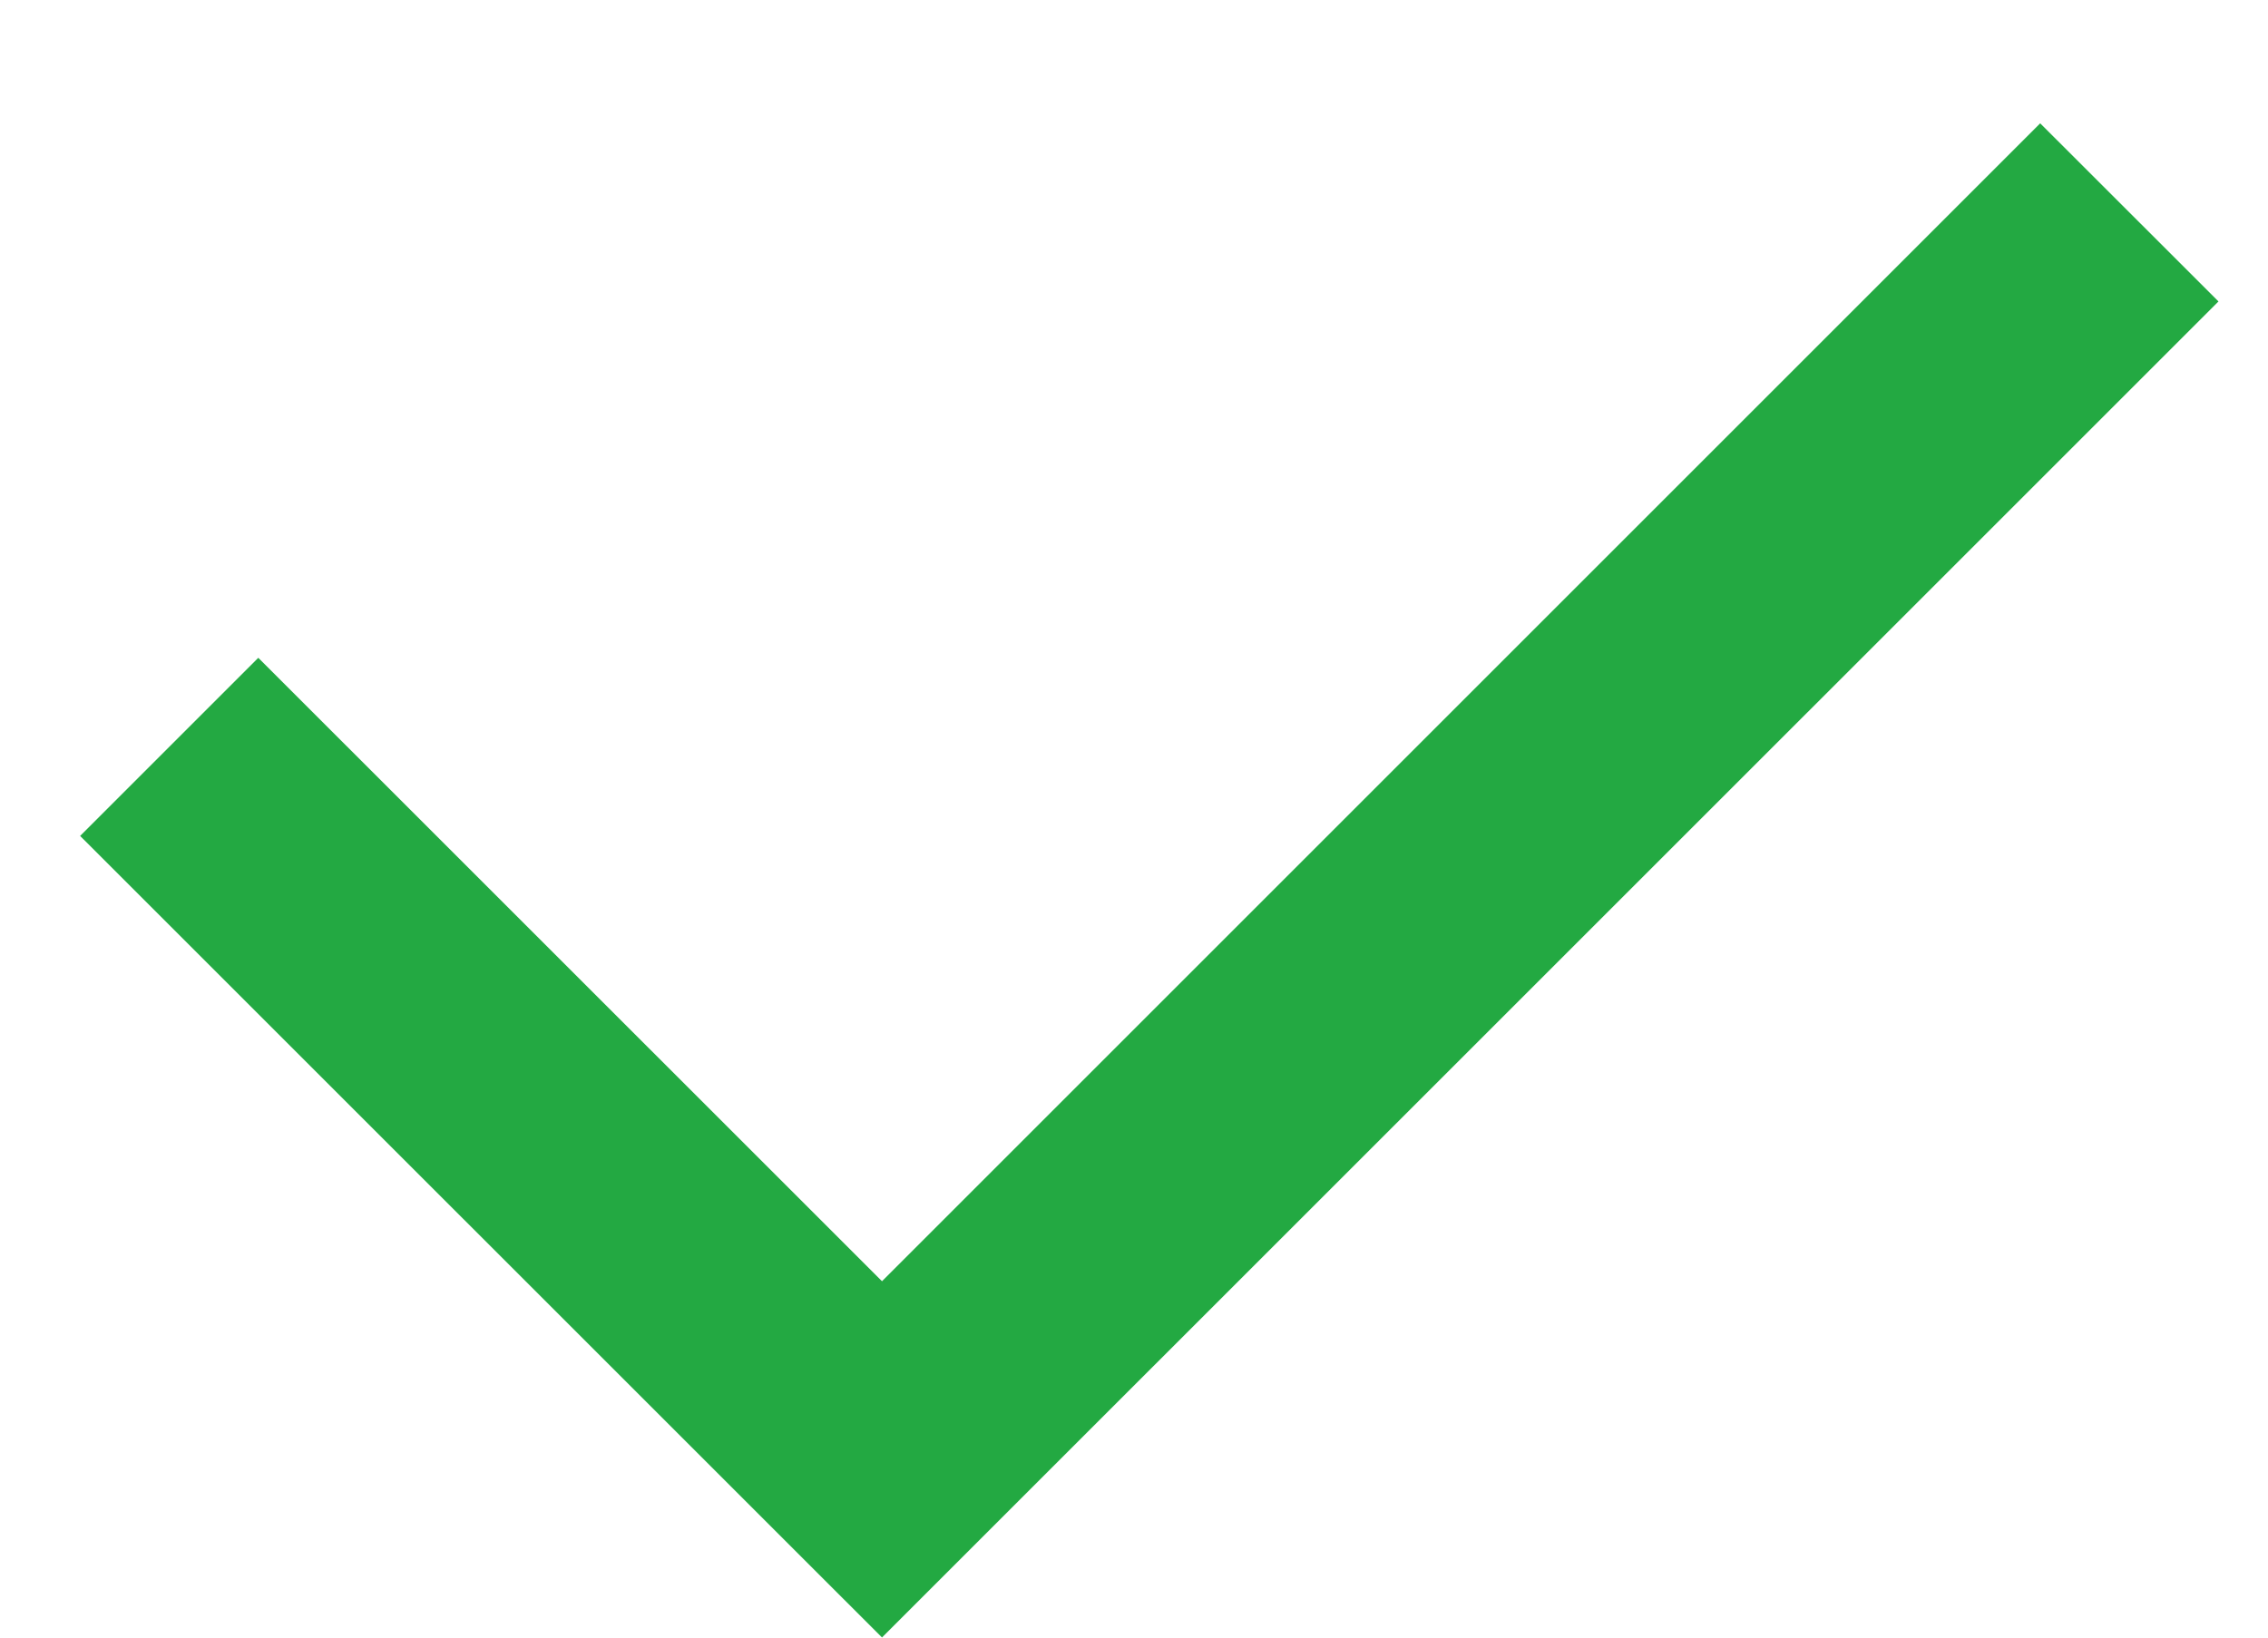 <svg width="18" height="13" viewBox="0 0 18 13" fill="none" xmlns="http://www.w3.org/2000/svg">
<path id="shape" d="M7 10.171L16.192 0.979L17.607 2.393L7 12.999L0.636 6.636L2.05 5.222L7 10.171Z" fill="#23A942"/>
</svg>
